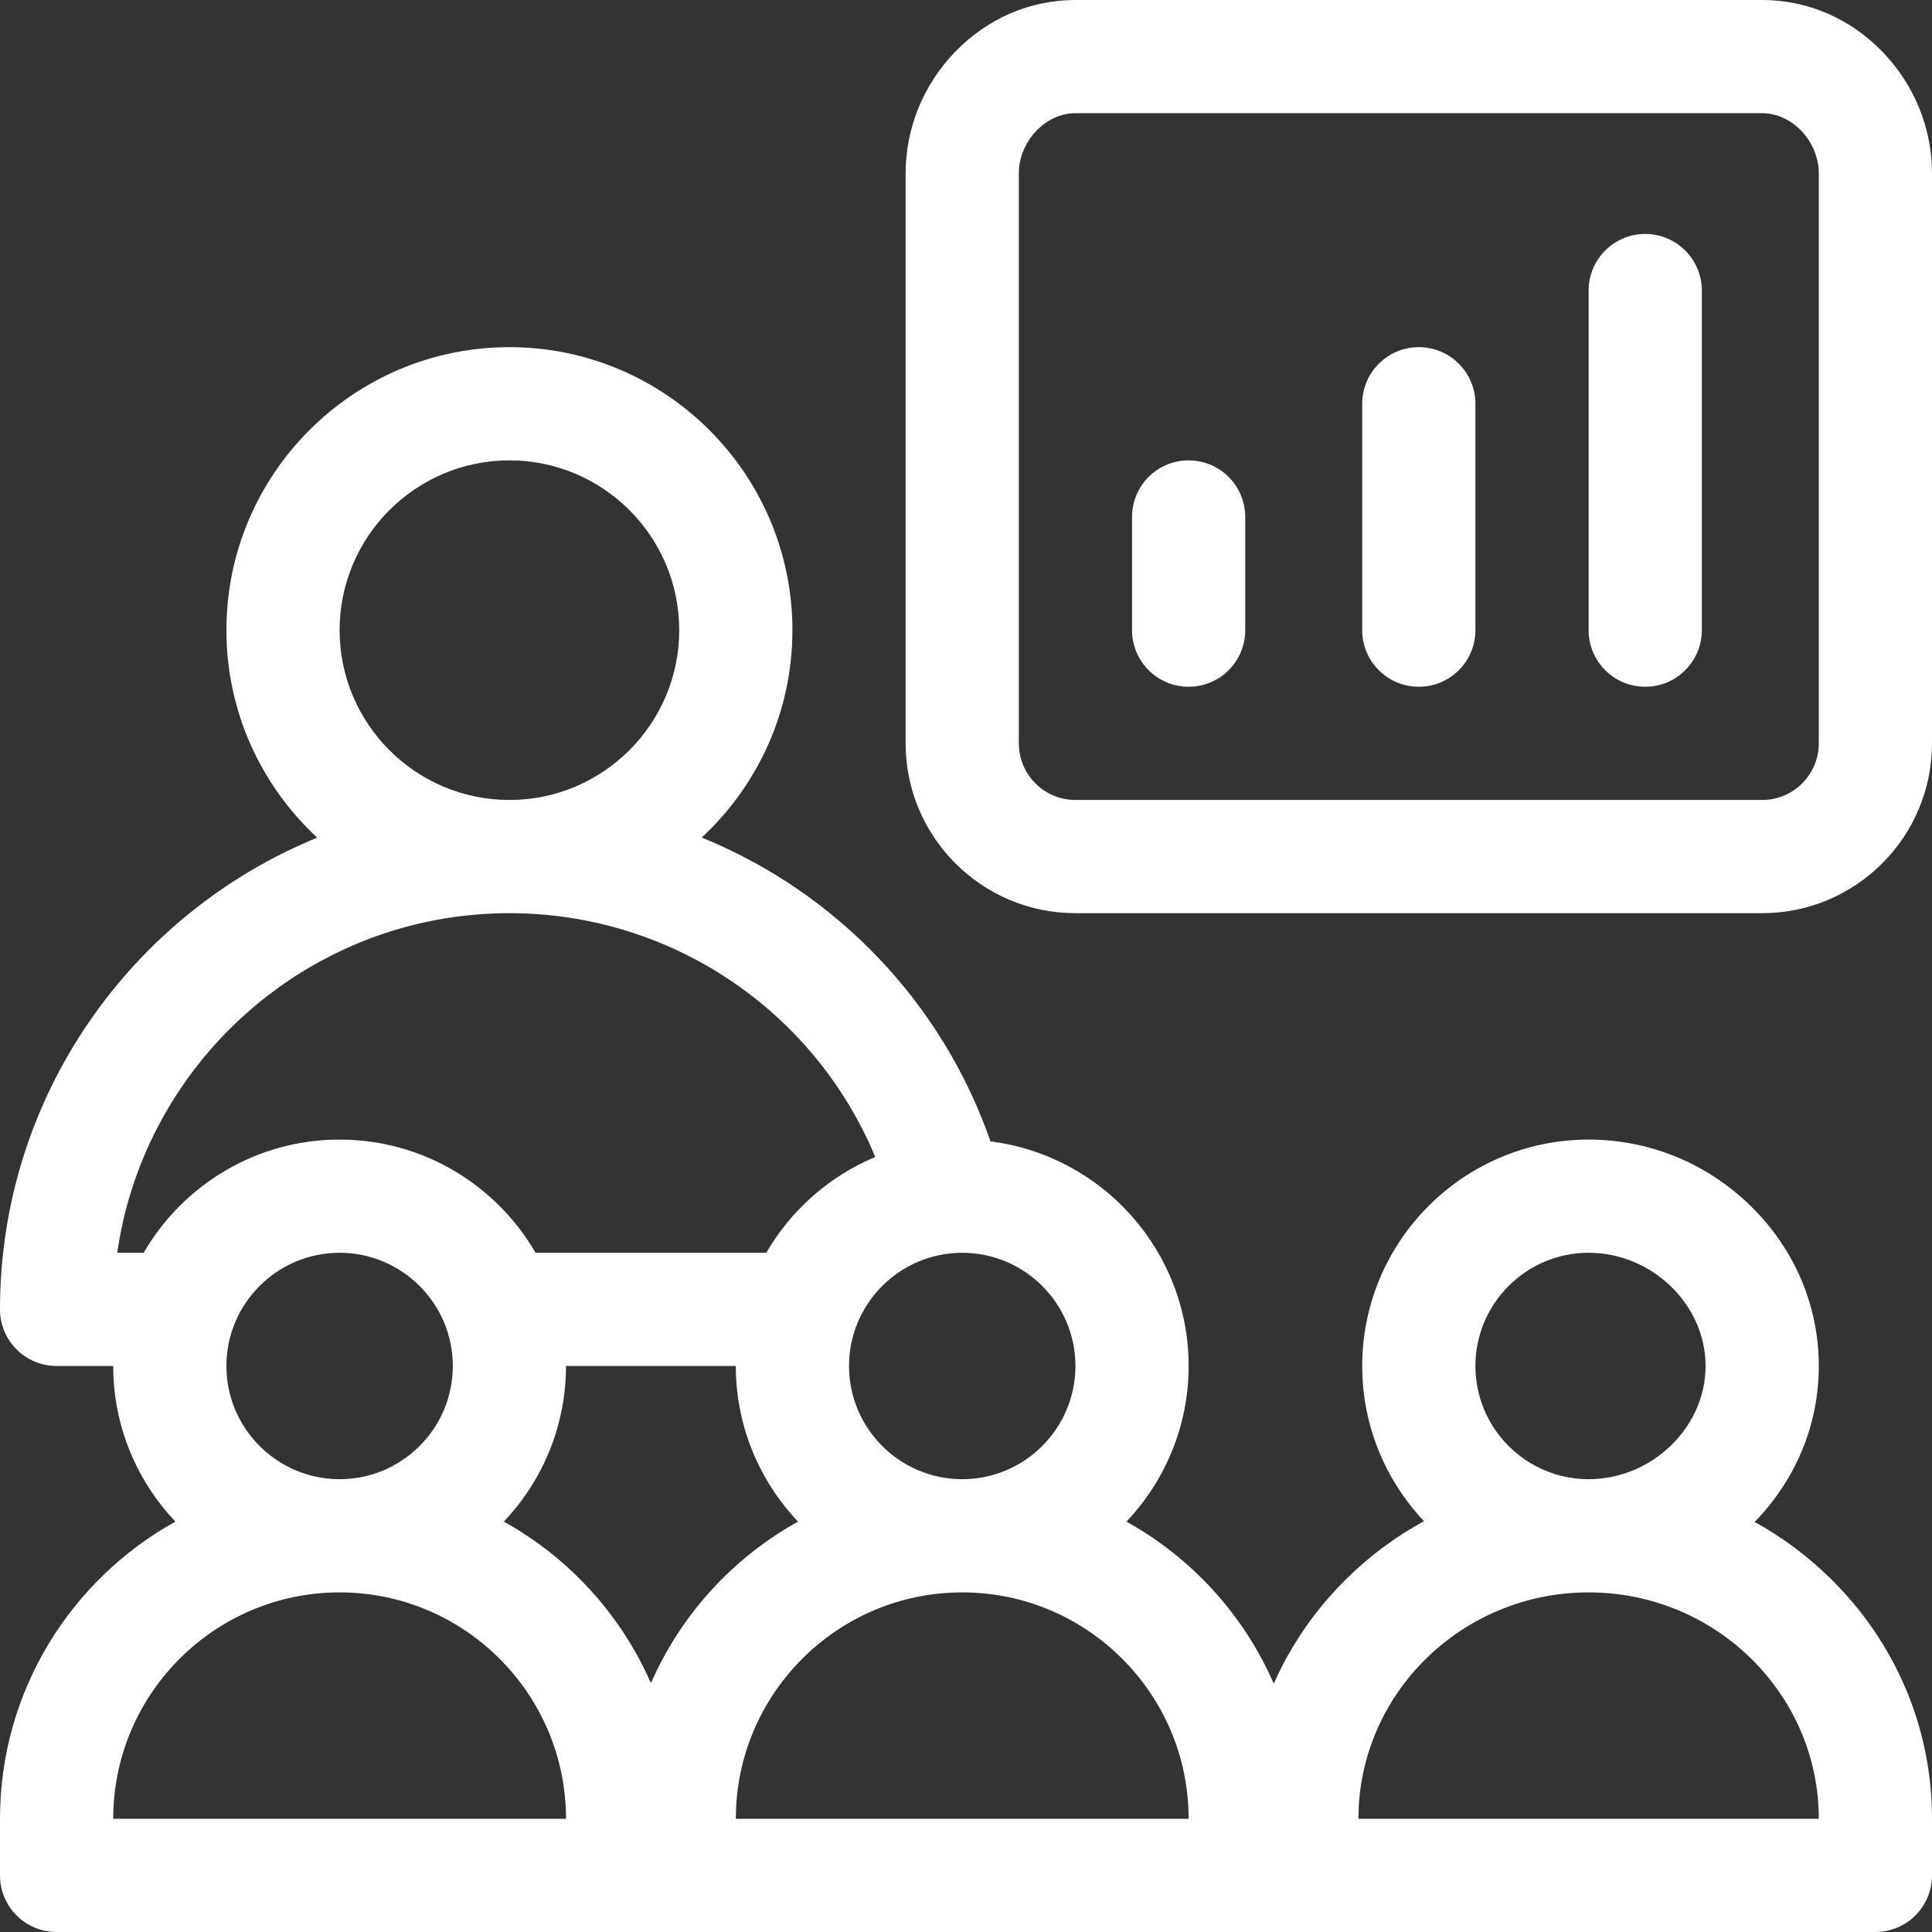 <?xml version="1.0" encoding="iso-8859-1"?>
<!-- Generator: Adobe Illustrator 19.0.0, SVG Export Plug-In . SVG Version: 6.00 Build 0)  -->
<svg version="1.1" id="Capa_1" xmlns="http://www.w3.org/2000/svg" xmlns:xlink="http://www.w3.org/1999/xlink" x="0px" y="0px"
	 viewBox="0 0 512 512" style="enable-background:new 0 0 512 512;" xml:space="preserve">
	 	 <rect x="0" y="0" width="512" height="512" fill="#333333" stroke="none"/>
	 	 <style type="text/css">
	path {fill:#FFFFFF;}
</style>
<g>
	<g>
		<path d="M485.042,418.264c-6.059-5.95-12.808-10.938-20.043-14.936C475.967,392.076,482,377.475,482,362
			c0-16.053-6.476-31.177-18.235-42.585C452.19,308.185,437.003,302,421,302c-33.084,0-60,26.916-60,60
			c0,15.905,6.233,30.374,16.369,41.122c-7.375,4.03-14.249,9.091-20.411,15.142c-8.331,8.181-14.847,17.649-19.396,27.928
			c-7.942-18.242-21.757-33.358-39.046-42.949C308.72,392.482,315,377.965,315,362c0-30.546-22.95-55.815-52.509-59.516
			c-12.93-37.162-41.207-66.145-76.528-80.526C200.733,208.252,210,188.692,210,167c0-41.355-33.645-75-75-75s-75,33.645-75,75
			c0,21.706,9.278,41.278,24.066,54.986C34.803,242.13,0,290.573,0,347c0,8.284,6.716,15,15,15h15
			c0,15.965,6.28,30.482,16.484,41.243C18.79,418.606,0,448.148,0,482v15c0,8.284,6.716,15,15,15h482c8.284,0,15-6.716,15-15v-15
			C512,457.969,502.426,435.333,485.042,418.264z M255,332c16.542,0,30,13.458,30,30s-13.458,30-30,30s-30-13.458-30-30
			S238.458,332,255,332z M135,122c24.813,0,45,20.187,45,45s-20.187,45-45,45s-45-20.187-45-45S110.187,122,135,122z M38.073,332
			h-7.005c7.3-50.817,51.126-90,103.932-90c42.92,0,80.884,25.934,96.948,64.612c-12.172,5.085-22.313,14.073-28.875,25.388h-61.144
			c-10.391-17.916-29.769-30-51.928-30C67.842,302,48.464,314.084,38.073,332z M120,362c0,16.542-13.458,30-30,30s-30-13.458-30-30
			s13.458-30,30-30S120,345.458,120,362z M30,482c0-33.084,26.916-60,60-60s60,26.916,60,60H30z M172.5,446.052
			c-7.952-18.179-21.74-33.242-38.984-42.809C143.72,392.482,150,377.965,150,362h45c0,15.965,6.28,30.482,16.484,41.243
			C194.24,412.809,180.452,427.873,172.5,446.052z M195,482c0-33.084,26.916-60,60-60s60,26.916,60,60H195z M421,332
			c16.804,0,31,13.738,31,30c0,16.262-14.196,30-31,30c-16.542,0-30-13.458-30-30S404.458,332,421,332z M360,482
			c0-33.084,27.364-60,61-60s61,26.916,61,60H360z"/>
	</g>
</g>
<g>
	<g>
		<path d="M499.056,13.921C490.474,4.944,479.089,0,467,0H285c-12.089,0-23.474,4.944-32.056,13.921
			C244.597,22.653,240,34.045,240,46v151c0,24.813,20.187,45,45,45h182c24.813,0,45-20.187,45-45V46
			C512,34.045,507.403,22.653,499.056,13.921z M482,197c0,8.271-6.729,15-15,15H285c-8.271,0-15-6.729-15-15V46
			c0-8.523,7.009-16,15-16h182c7.991,0,15,7.477,15,16V197z"/>
	</g>
</g>
<g>
	<g>
		<path d="M315,122c-8.284,0-15,6.716-15,15v30c0,8.284,6.716,15,15,15s15-6.716,15-15v-30C330,128.716,323.284,122,315,122z"/>
	</g>
</g>
<g>
	<g>
		<path d="M376,92c-8.284,0-15,6.716-15,15v60c0,8.284,6.716,15,15,15s15-6.716,15-15v-60C391,98.716,384.284,92,376,92z"/>
	</g>
</g>
<g>
	<g>
		<path d="M436,62c-8.284,0-15,6.716-15,15v90c0,8.284,6.716,15,15,15s15-6.716,15-15V77C451,68.716,444.284,62,436,62z"/>
	</g>
</g>
<g>
</g>
<g>
</g>
<g>
</g>
<g>
</g>
<g>
</g>
<g>
</g>
<g>
</g>
<g>
</g>
<g>
</g>
<g>
</g>
<g>
</g>
<g>
</g>
<g>
</g>
<g>
</g>
<g>
</g>
</svg>
